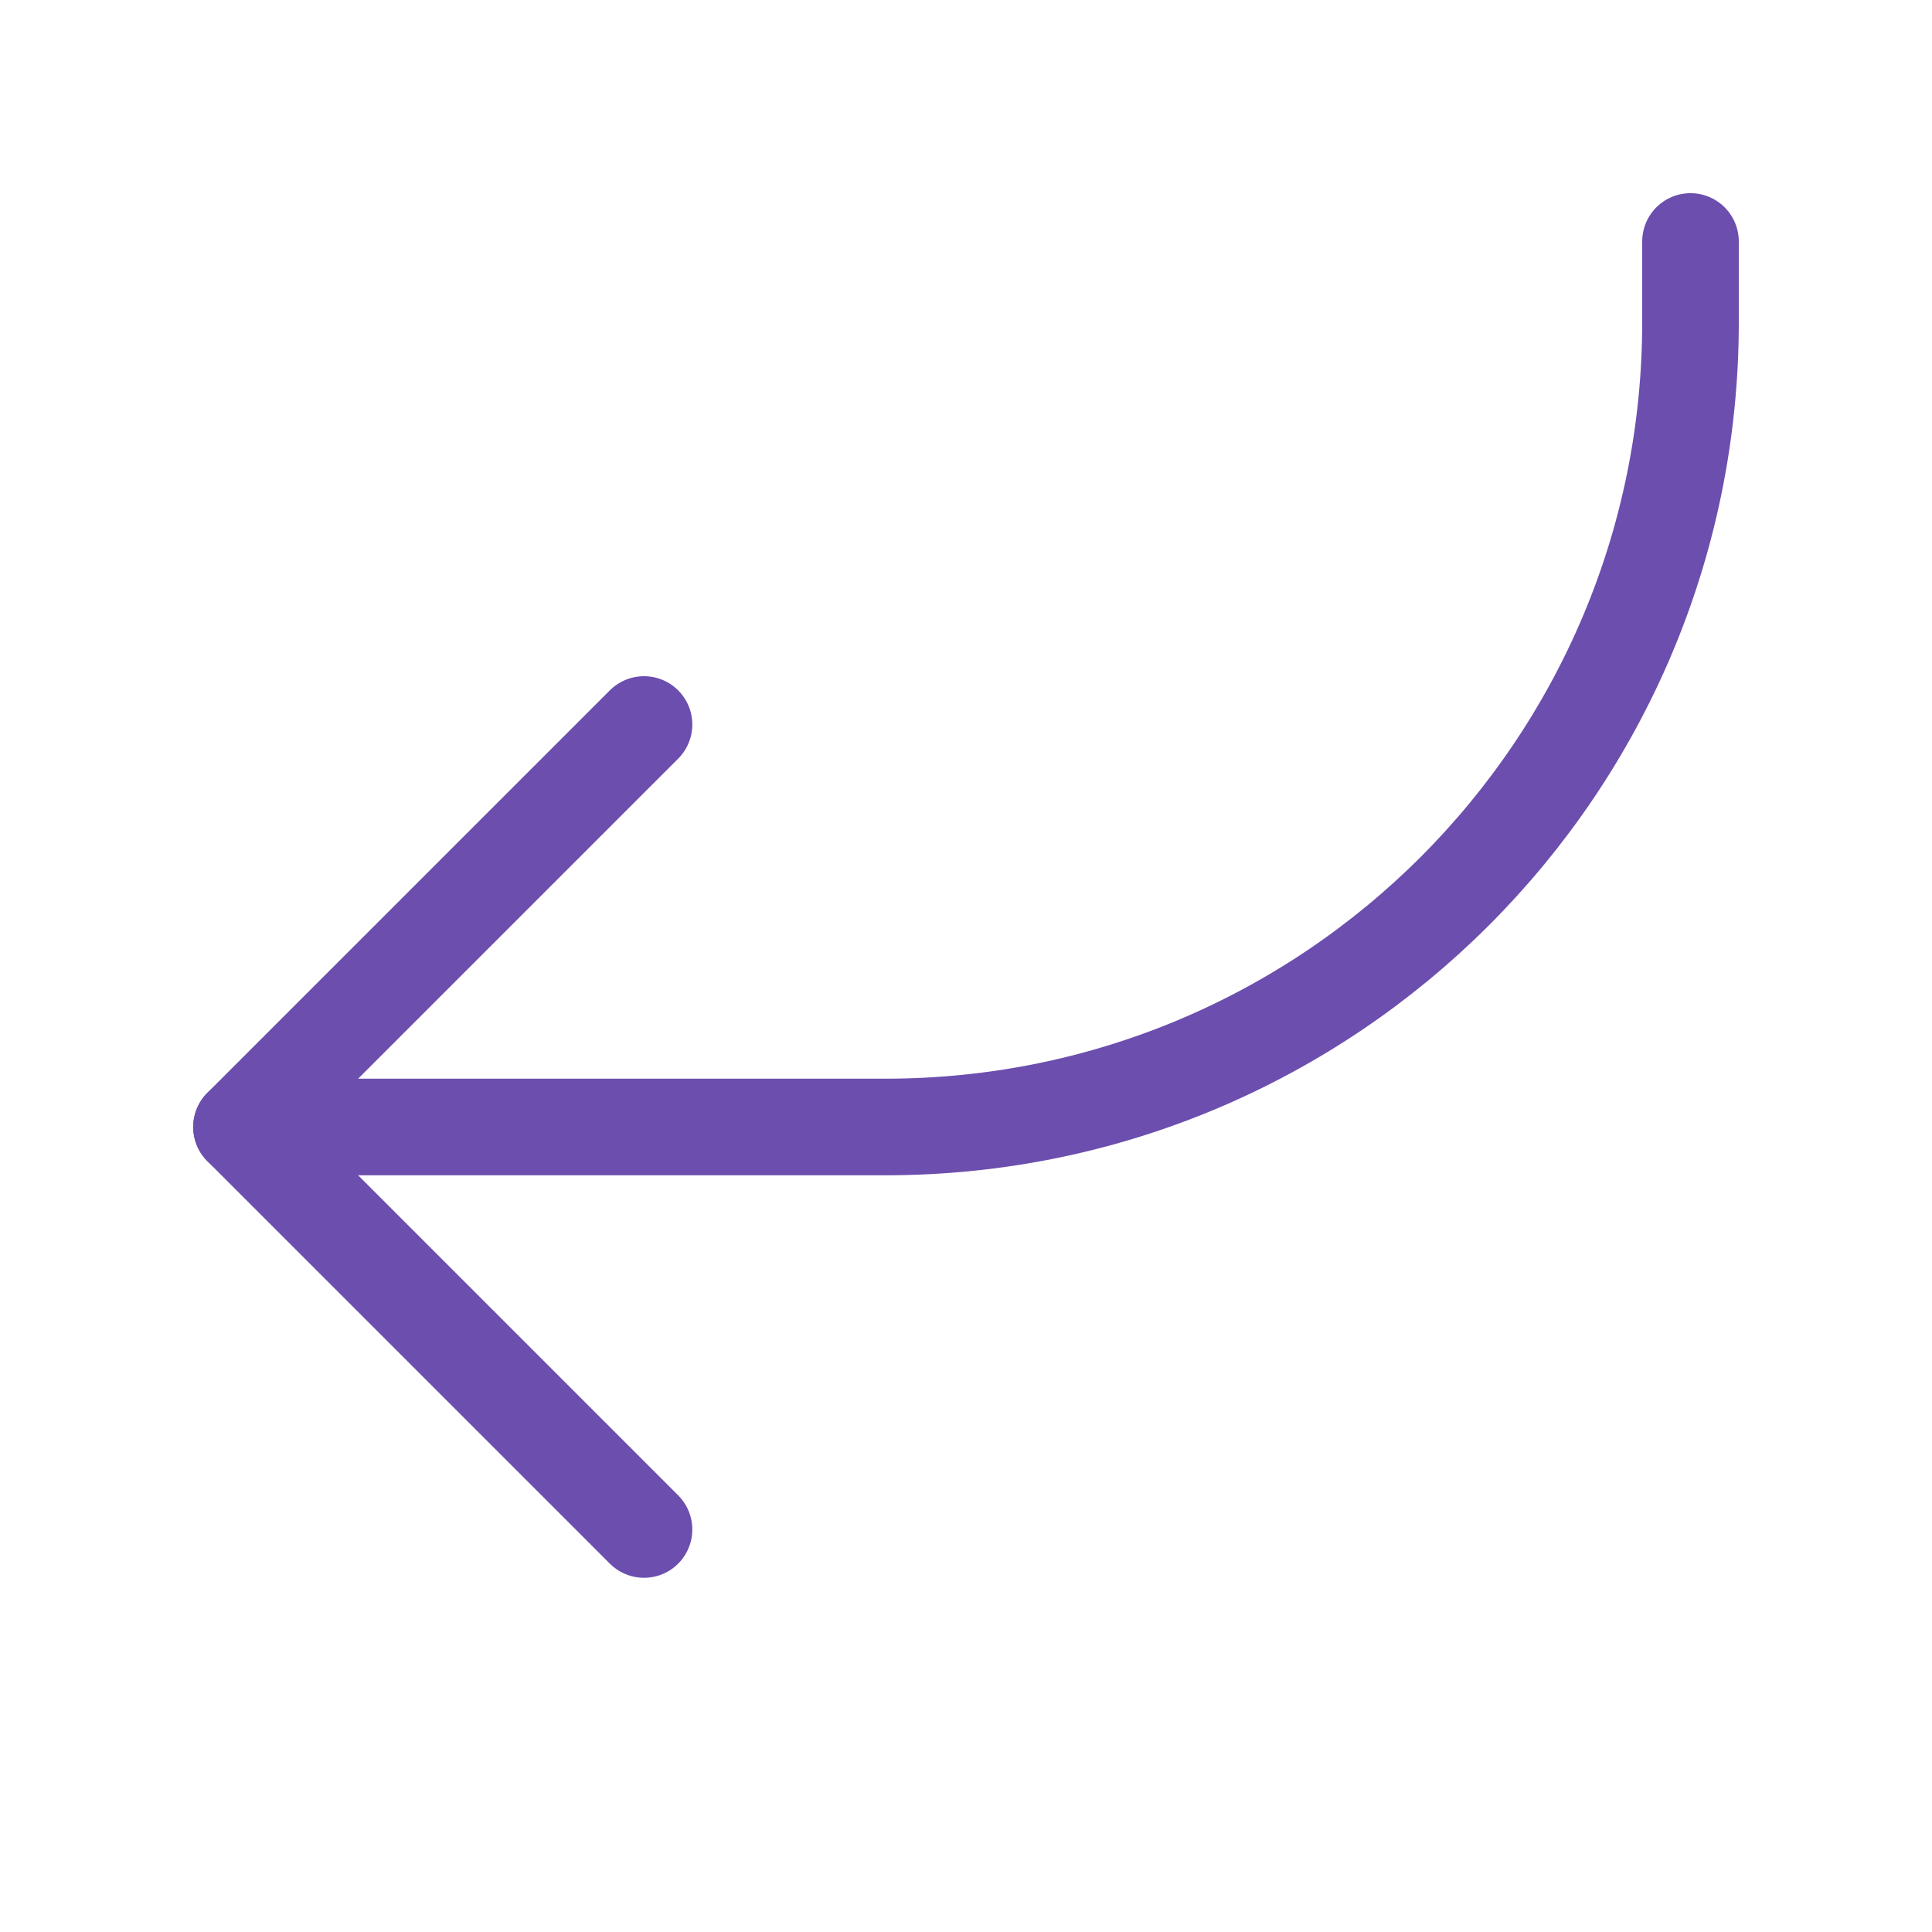 <svg xmlns="http://www.w3.org/2000/svg" width="80" height="80" viewBox="0 0 80 80" fill="none"><path d="M26.667 63.333L10 46.666L26.667 30" stroke="#6C4EAE" stroke-width="4" stroke-linecap="round" stroke-linejoin="round"></path><path d="M10 46.666H36.667C55.077 46.666 70 31.743 70 13.333V9.999" stroke="#6C4EAE" stroke-width="4" stroke-linecap="round" stroke-linejoin="round"></path></svg>